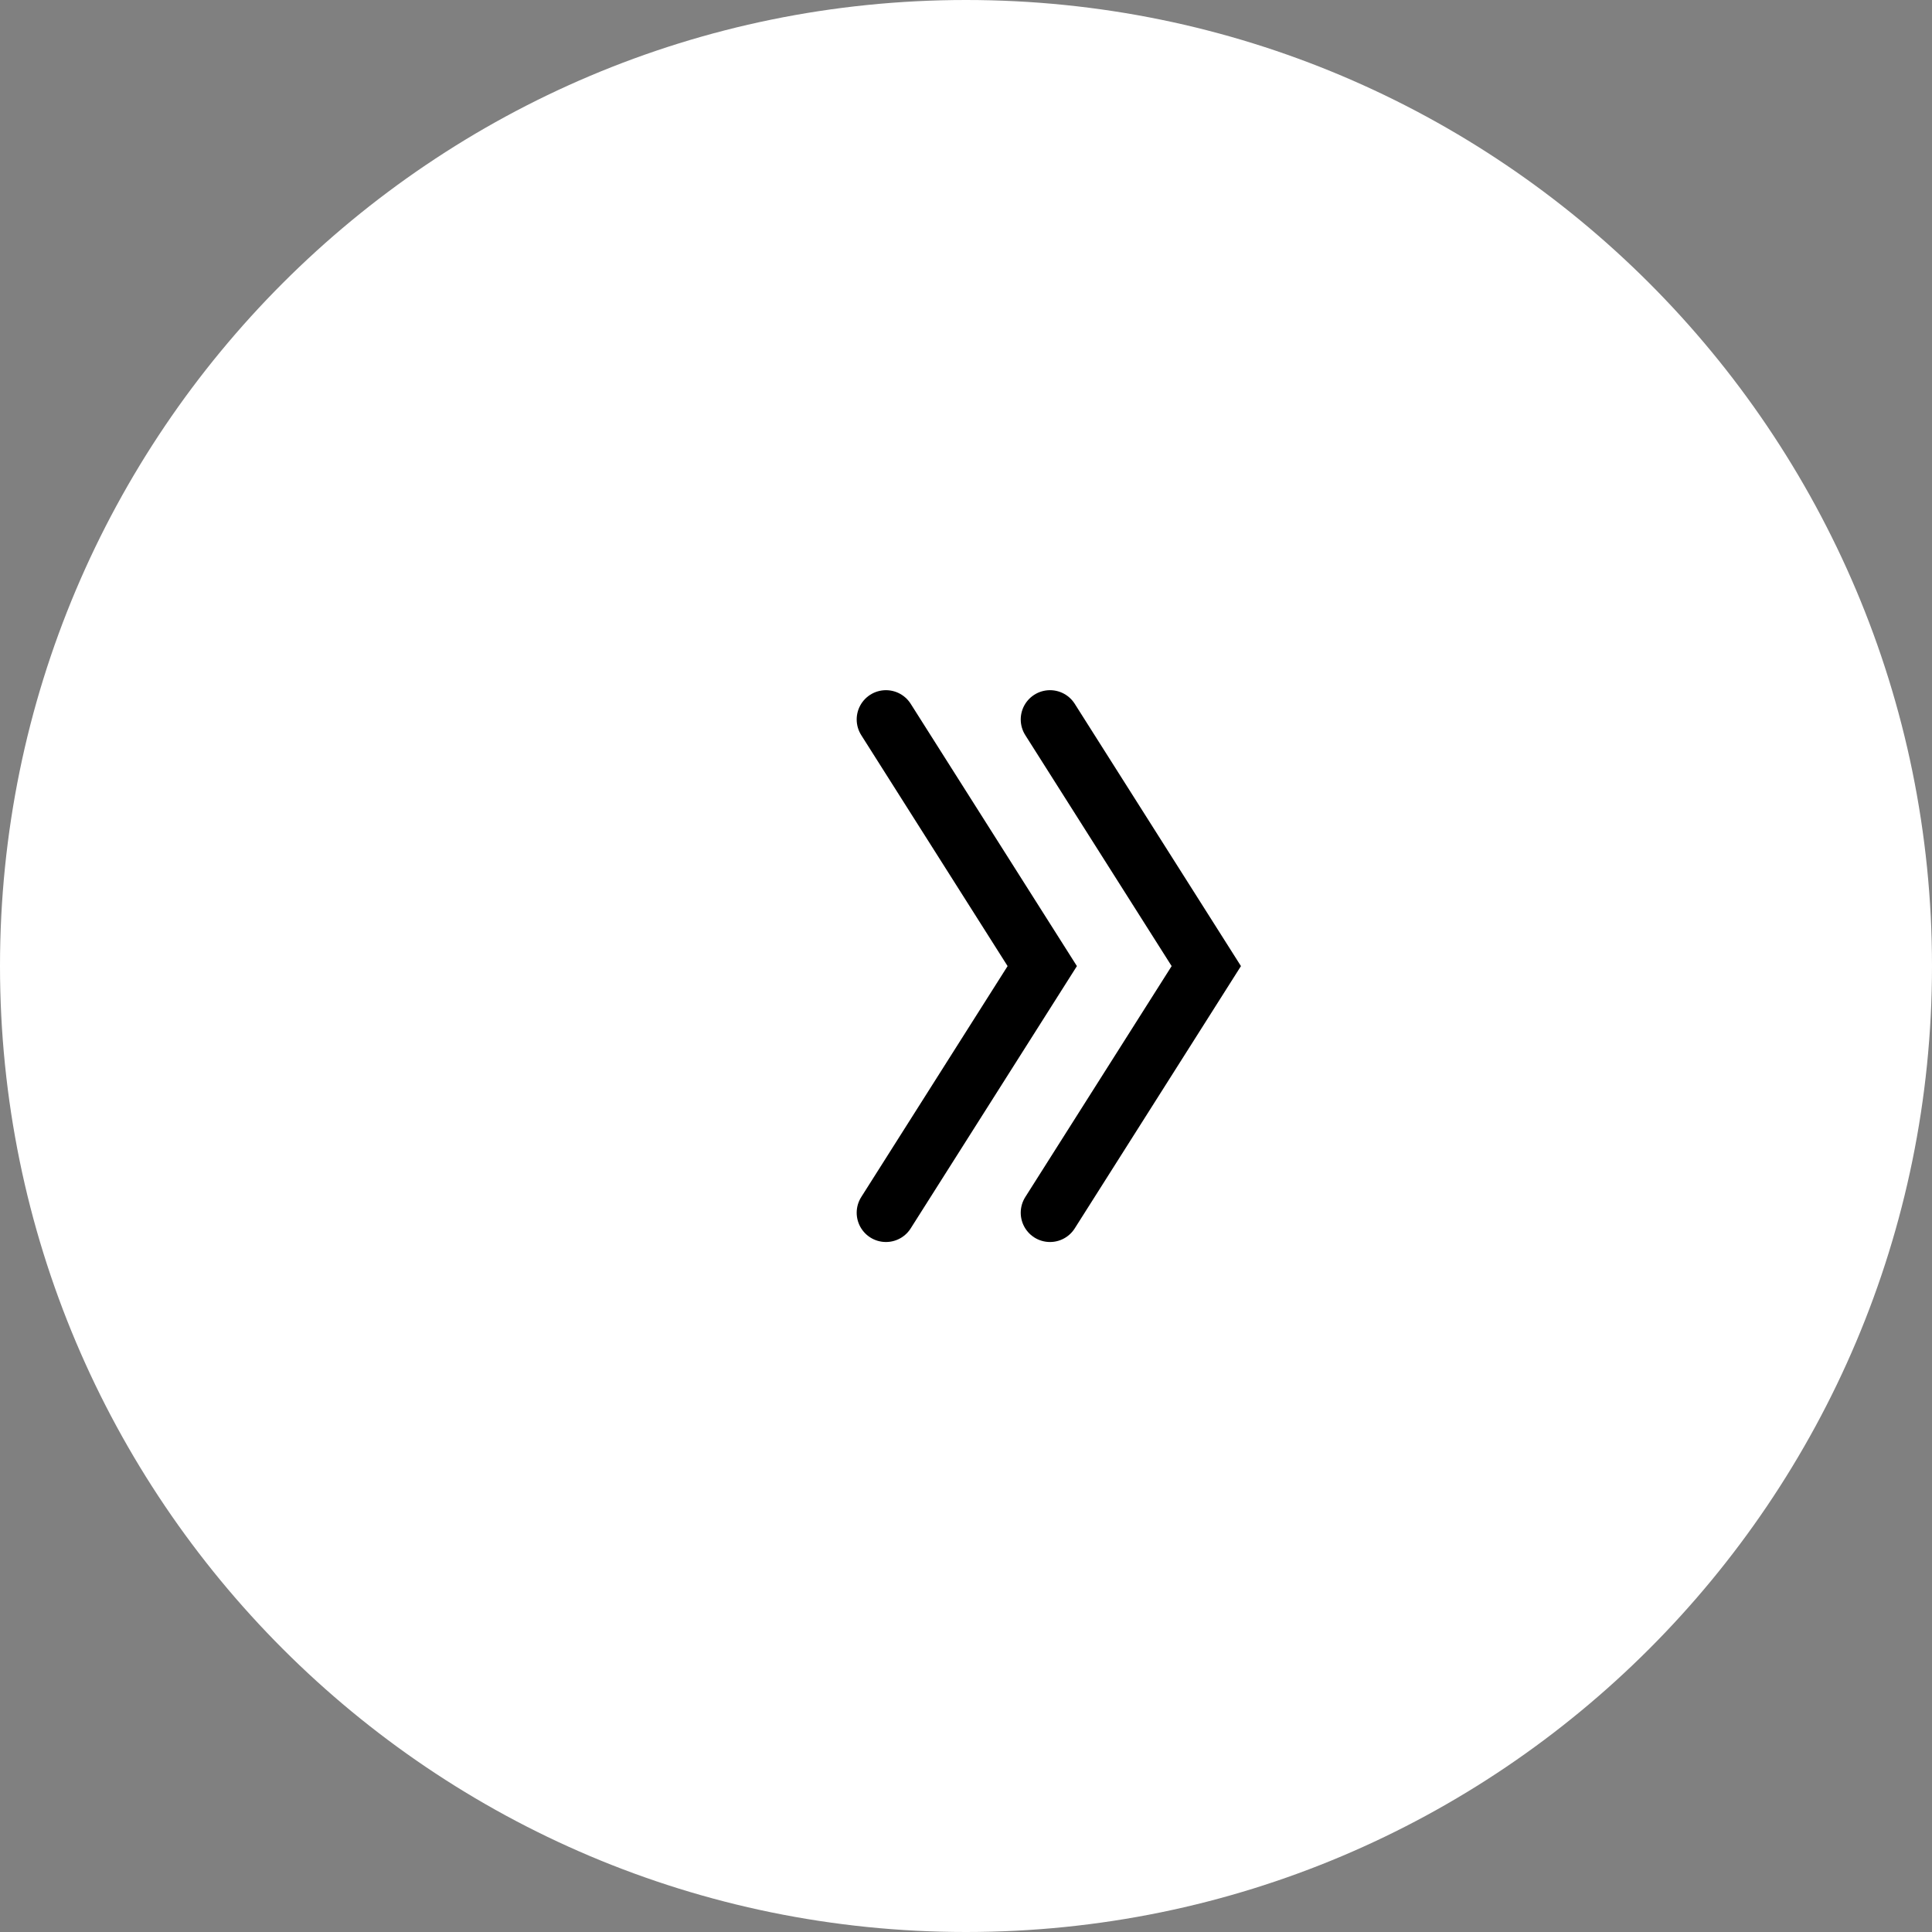 <?xml version="1.0" encoding="UTF-8" standalone="no"?>
<svg
   xmlns:osb="http://www.openswatchbook.org/uri/2009/osb"
   xmlns:dc="http://purl.org/dc/elements/1.1/"
   xmlns:cc="http://creativecommons.org/ns#"
   xmlns:rdf="http://www.w3.org/1999/02/22-rdf-syntax-ns#"
   xmlns:svg="http://www.w3.org/2000/svg"
   xmlns="http://www.w3.org/2000/svg"
   xmlns:sodipodi="http://sodipodi.sourceforge.net/DTD/sodipodi-0.dtd"
   xmlns:inkscape="http://www.inkscape.org/namespaces/inkscape"
   version="1.1"
   id="svg12527"
   viewBox="0 0 82.5 82.5"
   height="23.283mm"
   width="23.283mm"
   inkscape:version="0.91 r13725"
   sodipodi:docname="next_i.svg">
  <rect x="0" y="0" width="82.5" height="82.5" fill="#808080" stroke="none"/>
  <sodipodi:namedview
     pagecolor="#ffffff"
     bordercolor="#666666"
     borderopacity="1"
     objecttolerance="10"
     gridtolerance="10"
     guidetolerance="10"
     inkscape:pageopacity="0"
     inkscape:pageshadow="2"
     inkscape:window-width="1920"
     inkscape:window-height="1017"
     id="namedview13"
     showgrid="false"
     showguides="false"
     inkscape:object-nodes="true"
     inkscape:zoom="5.7597063"
     inkscape:cx="65.773994"
     inkscape:cy="37.341115"
     inkscape:window-x="0"
     inkscape:window-y="27"
     inkscape:window-maximized="1"
     inkscape:current-layer="svg12527"
     inkscape:snap-bbox="true"
     inkscape:bbox-nodes="true" />
  <defs
     id="defs12529">
    <linearGradient
       id="linearGradient12897">
      <stop
         style="stop-color:#000000;stop-opacity:1;"
         offset="0"
         id="stop12899" />
    </linearGradient>
    <linearGradient
       id="blanc"
       osb:paint="solid">
      <stop
         style="stop-color:#ffffff;stop-opacity:1;"
         offset="0"
         id="stop12893" />
    </linearGradient>
    <linearGradient
       gradientTransform="matrix(-1,0,0,1,82.5,-4.8)"
       osb:paint="solid"
       id="noir">
      <stop
         id="stop13582"
         offset="0"
         style="stop-color:#000000;stop-opacity:1;" />
    </linearGradient>
  </defs>
  <g
     style="fill:url(#blanc)"
     id="g78"
     transform="matrix(-1.25,0,0,-1.25,41.25,0)">
    <path
       d="m 0,0 c -18.225,0 -33,-14.774 -33,-33 0,-18.225 14.775,-33 33,-33 18.225,0 33,14.775 33,33 C 33,-14.774 18.225,0 0,0"
       style="fill:url(#blanc);fill-opacity:1;fill-rule:nonzero;stroke:none"
       id="path80"
       inkscape:connector-curvature="0" />
  </g>
  <path
     sodipodi:nodetypes="cccccc"
     inkscape:connector-curvature="0"
     d="M 37.832,51.786 44.506,41.254 37.832,30.722 m 7.005,0 6.674,10.532 -6.674,10.532"
     style="opacity:1;fill:none;fill-opacity:1;stroke:url(#noir);stroke-width:2.5;stroke-linecap:round;stroke-linejoin:miter;stroke-miterlimit:4;stroke-dasharray:none;stroke-opacity:1"
     id="path12930" />
  <g
     id="g12922"
     transform="translate(-5.399,0)" />
</svg>
